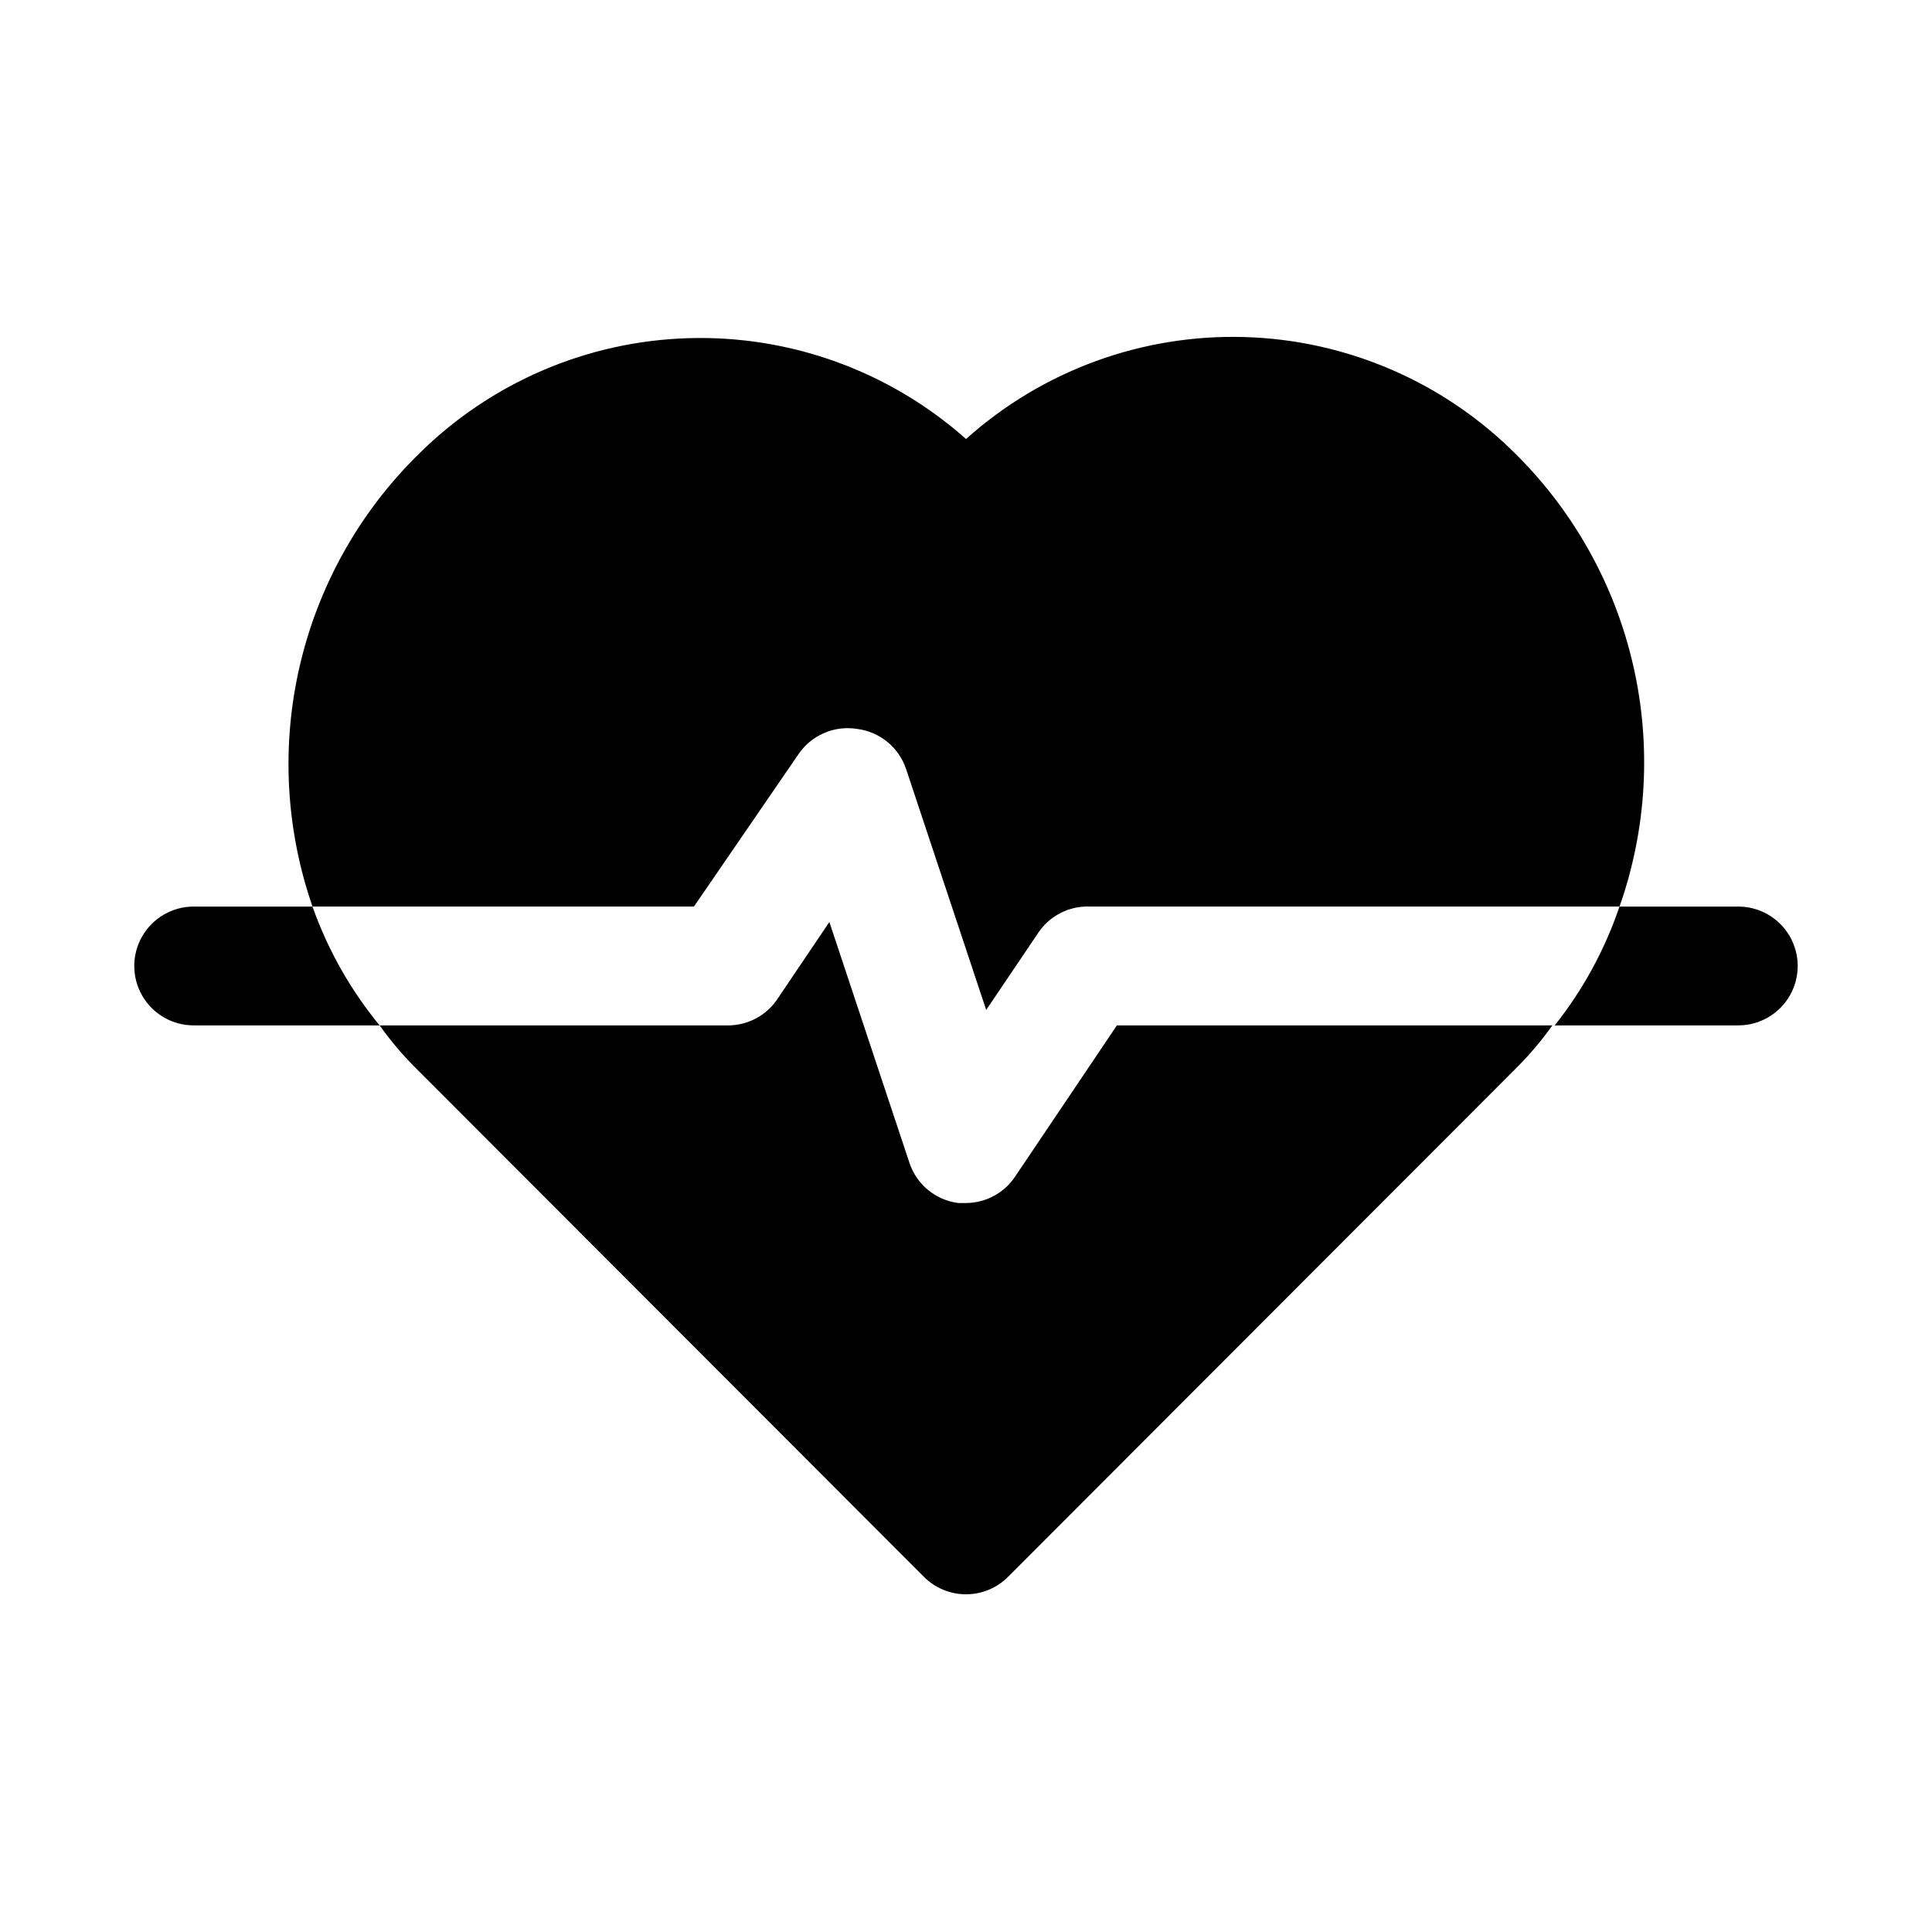 <?xml version="1.0" encoding="UTF-8"?>
<!-- Uploaded to: ICON Repo, www.iconrepo.com, Generator: ICON Repo Mixer Tools -->
<svg fill="#000000" width="800px" height="800px" version="1.1" viewBox="144 144 512 512" xmlns="http://www.w3.org/2000/svg">
 <path d="m439.99 415.74h115.4c-3 4.227-6.371 8.18-10.074 11.809l-134.14 134.3c-2.957 2.981-6.981 4.656-11.176 4.656-4.199 0-8.223-1.676-11.18-4.656l-134.14-134.3c-3.703-3.629-7.074-7.582-10.074-11.809h92.418c5.266-0.027 10.168-2.688 13.066-7.086l13.699-20.309 21.254 63.922c0.949 2.789 2.66 5.258 4.941 7.121 2.285 1.867 5.043 3.055 7.969 3.426h2.047c5.266-0.027 10.168-2.684 13.066-7.082zm-84.547-71.637c1.672-2.555 4.047-4.57 6.844-5.801 2.797-1.23 5.887-1.621 8.902-1.125 2.922 0.375 5.684 1.559 7.965 3.426 2.281 1.863 3.996 4.332 4.945 7.121l21.254 63.922 13.699-20.309h-0.004c2.773-4.219 7.398-6.856 12.441-7.086h141.7c7.211-20.48 8.48-42.586 3.66-63.762-4.82-21.172-15.531-40.551-30.898-55.891-19.141-19.289-44.961-30.488-72.125-31.277-27.16-0.793-53.59 8.883-73.82 27.023-20.199-17.957-46.492-27.516-73.504-26.727-27.012 0.789-52.703 11.871-71.816 30.98-15.473 15.273-26.301 34.621-31.234 55.797-4.93 21.176-3.762 43.316 3.367 63.855h101.08zm-160.12 40.148c-5.625 0-10.82 3-13.633 7.871s-2.812 10.875 0 15.746 8.008 7.871 13.633 7.871h49.281c-7.719-9.379-13.738-20.035-17.793-31.488zm409.34 0h-31.484c-3.863 11.406-9.668 22.062-17.16 31.488h48.648c5.625 0 10.82-3 13.633-7.871s2.812-10.875 0-15.746-8.008-7.871-13.633-7.871z"/>
</svg>